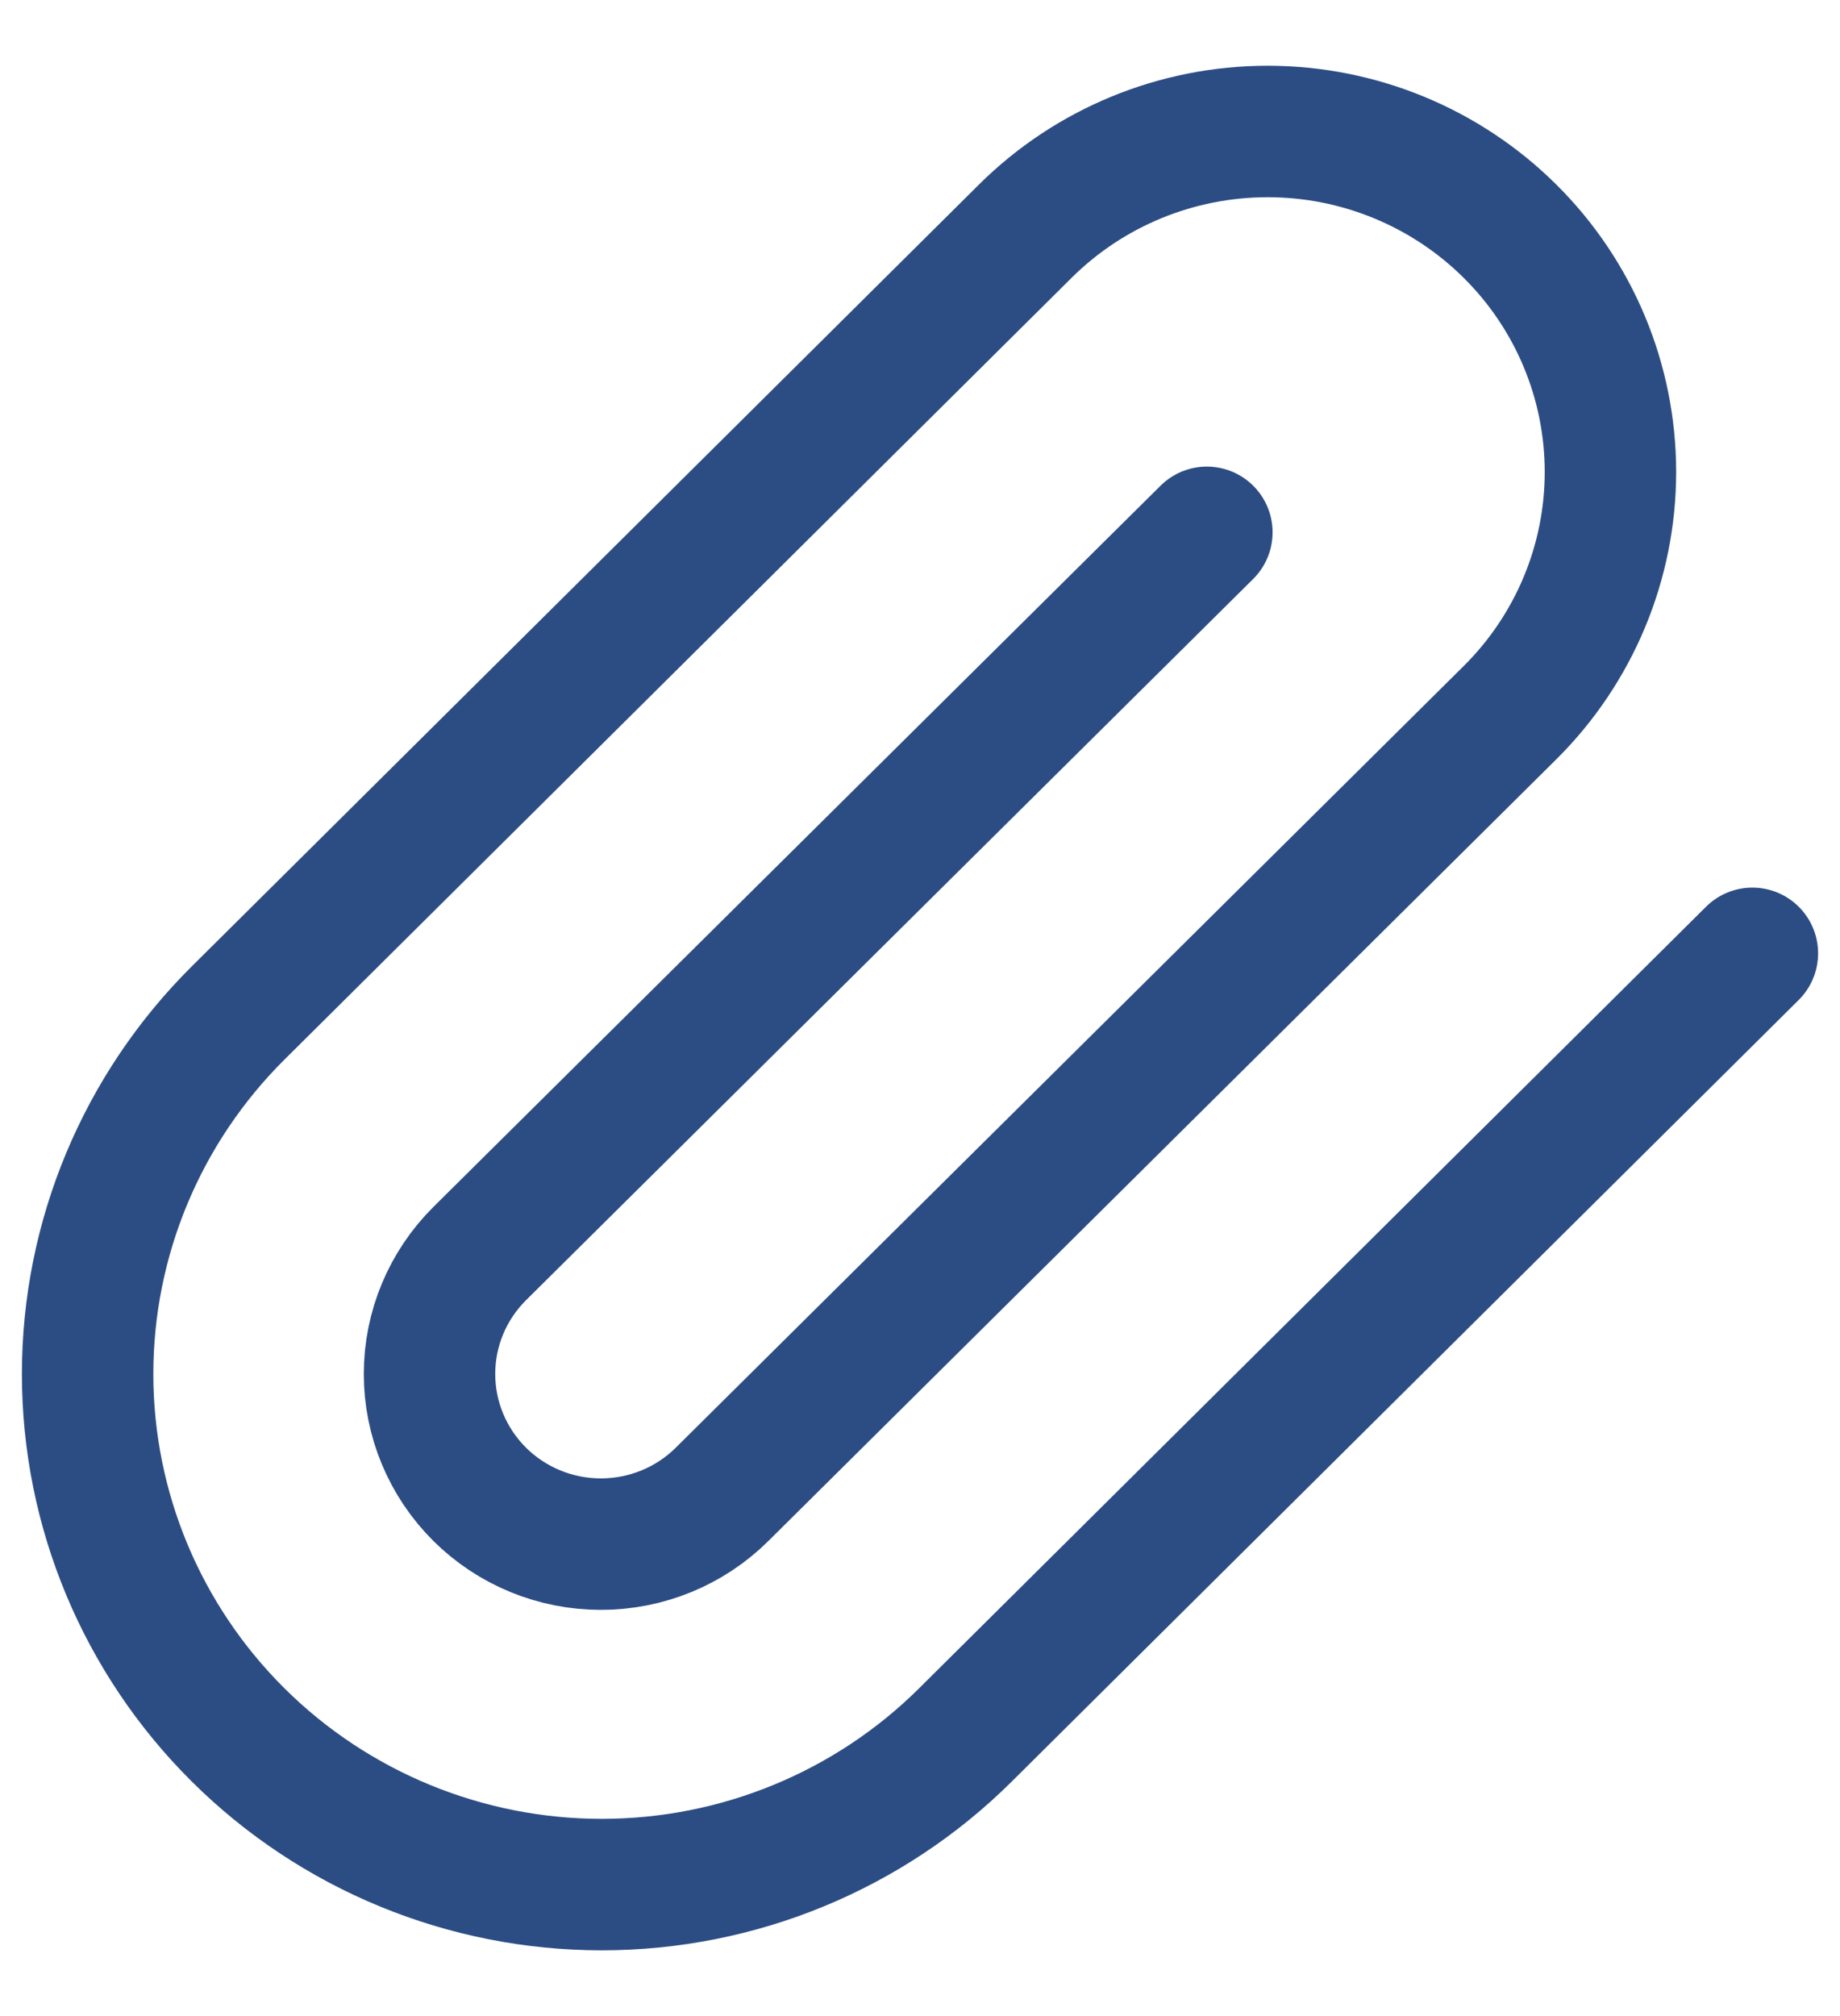 <svg width="21" height="23" viewBox="0 0 21 23" fill="none" xmlns="http://www.w3.org/2000/svg">
<path d="M20 10.876L11.017 19.794C9.917 20.886 8.424 21.5 6.868 21.5C5.312 21.5 3.819 20.886 2.719 19.794C1.618 18.701 1 17.22 1 15.675C1 14.13 1.618 12.648 2.719 11.555L11.701 2.638C12.435 1.909 13.43 1.5 14.468 1.5C15.505 1.5 16.5 1.909 17.234 2.638C17.968 3.366 18.38 4.354 18.38 5.384C18.38 6.414 17.968 7.402 17.234 8.13L8.241 17.048C7.874 17.412 7.377 17.616 6.858 17.616C6.339 17.616 5.842 17.412 5.475 17.048C5.108 16.683 4.902 16.189 4.902 15.675C4.902 15.159 5.108 14.666 5.475 14.301L13.774 6.073" stroke="#2C4D84" stroke-width="1.5" stroke-linecap="round" stroke-linejoin="round"/>
</svg>

